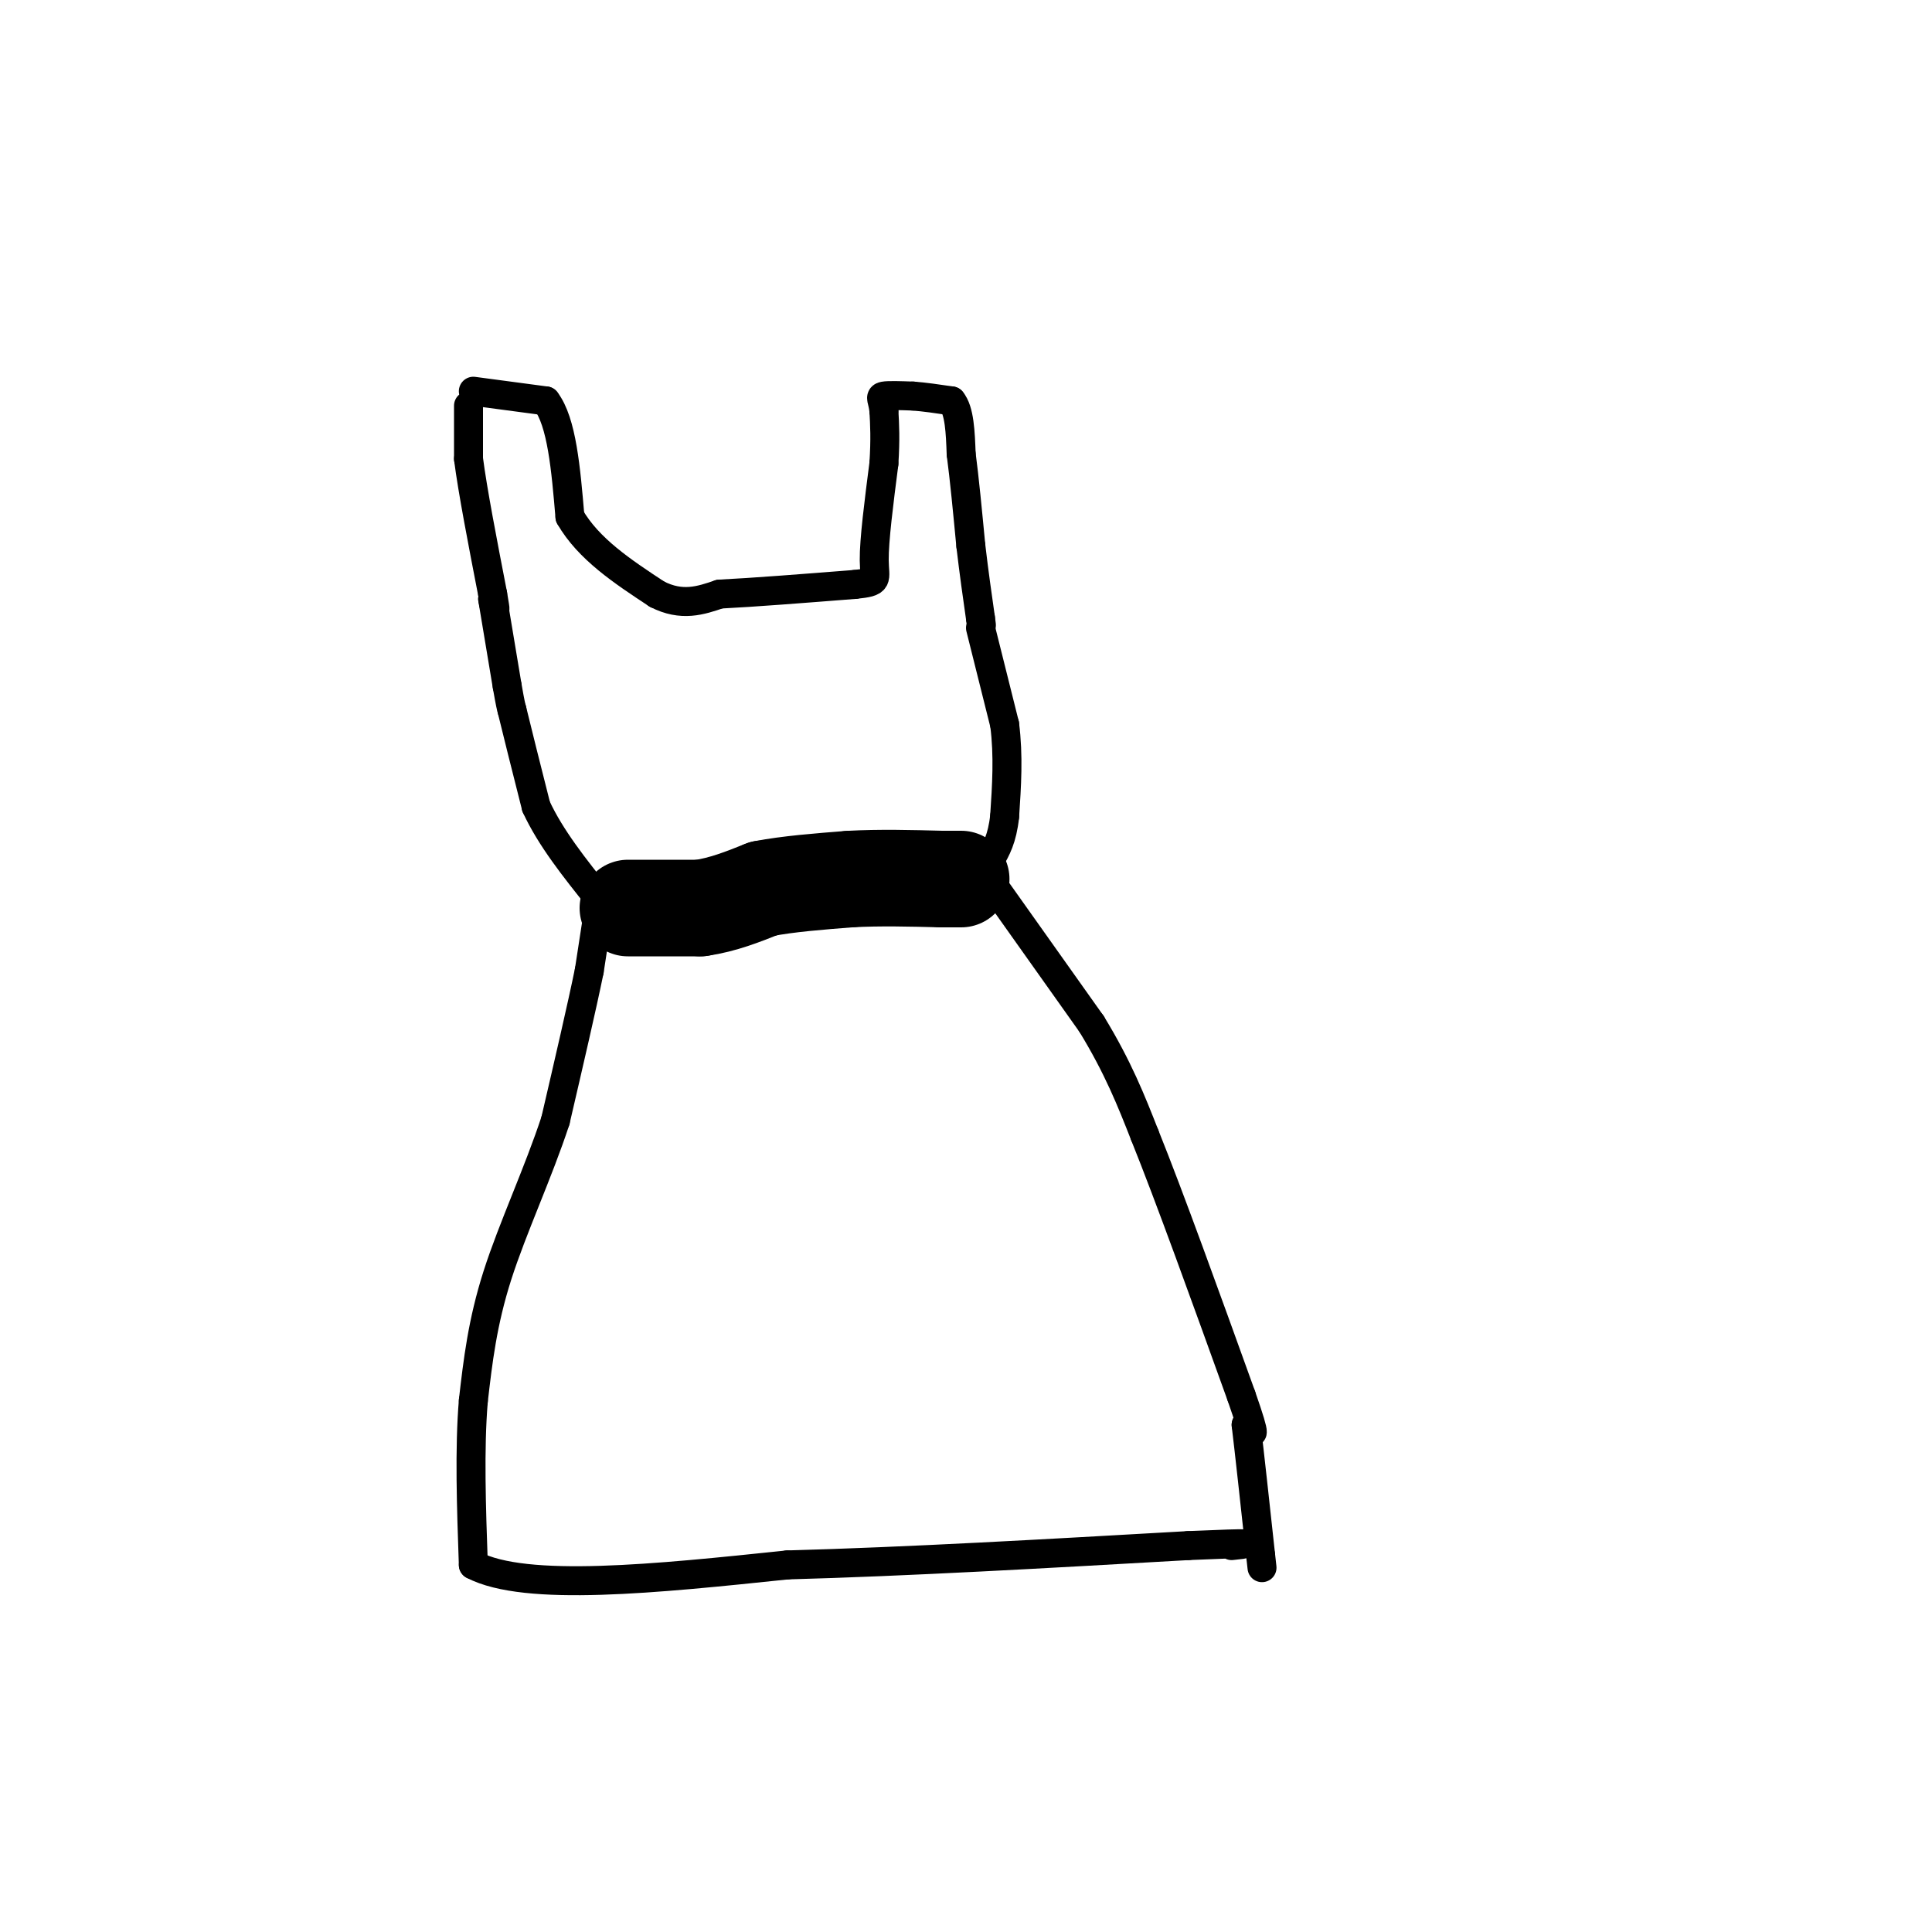 <svg viewBox='0 0 400 400' version='1.1' xmlns='http://www.w3.org/2000/svg' xmlns:xlink='http://www.w3.org/1999/xlink'><g fill='none' stroke='#000000' stroke-width='6' stroke-linecap='round' stroke-linejoin='round'><path d='M97,84c0.000,0.000 0.000,11.000 0,11'/><path d='M97,95c0.833,6.500 2.917,17.250 5,28'/><path d='M102,123c0.833,4.833 0.417,2.917 0,1'/><path d='M98,81c0.000,0.000 15.000,2.000 15,2'/><path d='M113,83c3.333,4.333 4.167,14.167 5,24'/><path d='M118,107c3.833,6.667 10.917,11.333 18,16'/><path d='M136,123c5.167,2.667 9.083,1.333 13,0'/><path d='M149,123c6.833,-0.333 17.417,-1.167 28,-2'/><path d='M177,121c5.156,-0.533 4.044,-0.867 4,-5c-0.044,-4.133 0.978,-12.067 2,-20'/><path d='M183,96c0.333,-5.167 0.167,-8.083 0,-11'/><path d='M183,85c-0.267,-2.378 -0.933,-2.822 0,-3c0.933,-0.178 3.467,-0.089 6,0'/><path d='M189,82c2.333,0.167 5.167,0.583 8,1'/><path d='M197,83c1.667,2.000 1.833,6.500 2,11'/><path d='M199,94c0.667,5.000 1.333,12.000 2,19'/><path d='M201,113c0.667,5.667 1.333,10.333 2,15'/><path d='M203,128c0.333,2.500 0.167,1.250 0,0'/><path d='M102,124c0.000,0.000 3.000,18.000 3,18'/><path d='M105,142c0.667,3.833 0.833,4.417 1,5'/><path d='M106,147c1.000,4.167 3.000,12.083 5,20'/><path d='M111,167c3.000,6.500 8.000,12.750 13,19'/><path d='M124,186c2.333,3.333 1.667,2.167 1,1'/><path d='M203,130c0.000,0.000 5.000,20.000 5,20'/><path d='M208,150c0.833,6.500 0.417,12.750 0,19'/><path d='M208,169c-0.500,4.667 -1.750,6.833 -3,9'/><path d='M124,188c0.000,0.000 12.000,-2.000 12,-2'/><path d='M136,186c8.000,-0.667 22.000,-1.333 36,-2'/><path d='M172,184c10.333,-0.833 18.167,-1.917 26,-3'/><path d='M198,181c5.000,-0.500 4.500,-0.250 4,0'/><path d='M124,188c0.000,0.000 -2.000,13.000 -2,13'/><path d='M122,201c-1.500,7.333 -4.250,19.167 -7,31'/><path d='M115,232c-3.533,10.778 -8.867,22.222 -12,32c-3.133,9.778 -4.067,17.889 -5,26'/><path d='M98,290c-0.833,10.000 -0.417,22.000 0,34'/><path d='M98,324c10.833,5.667 37.917,2.833 65,0'/><path d='M163,324c24.667,-0.667 53.833,-2.333 83,-4'/><path d='M246,320c15.333,-0.667 12.167,-0.333 9,0'/><path d='M204,181c0.000,0.000 22.000,31.000 22,31'/><path d='M226,212c5.500,9.000 8.250,16.000 11,23'/><path d='M237,235c5.167,12.833 12.583,33.417 20,54'/><path d='M257,289c3.500,10.000 2.250,8.000 1,6'/><path d='M258,295c0.667,5.500 1.833,16.250 3,27'/><path d='M261,322c0.500,4.500 0.250,2.250 0,0'/></g>
<g fill='none' stroke='#000000' stroke-width='20' stroke-linecap='round' stroke-linejoin='round'><path d='M130,188c0.000,0.000 15.000,0.000 15,0'/><path d='M145,188c4.667,-0.667 8.833,-2.333 13,-4'/><path d='M158,184c5.167,-1.000 11.583,-1.500 18,-2'/><path d='M176,182c6.167,-0.333 12.583,-0.167 19,0'/><path d='M195,182c3.833,0.000 3.917,0.000 4,0'/></g>
</svg>
